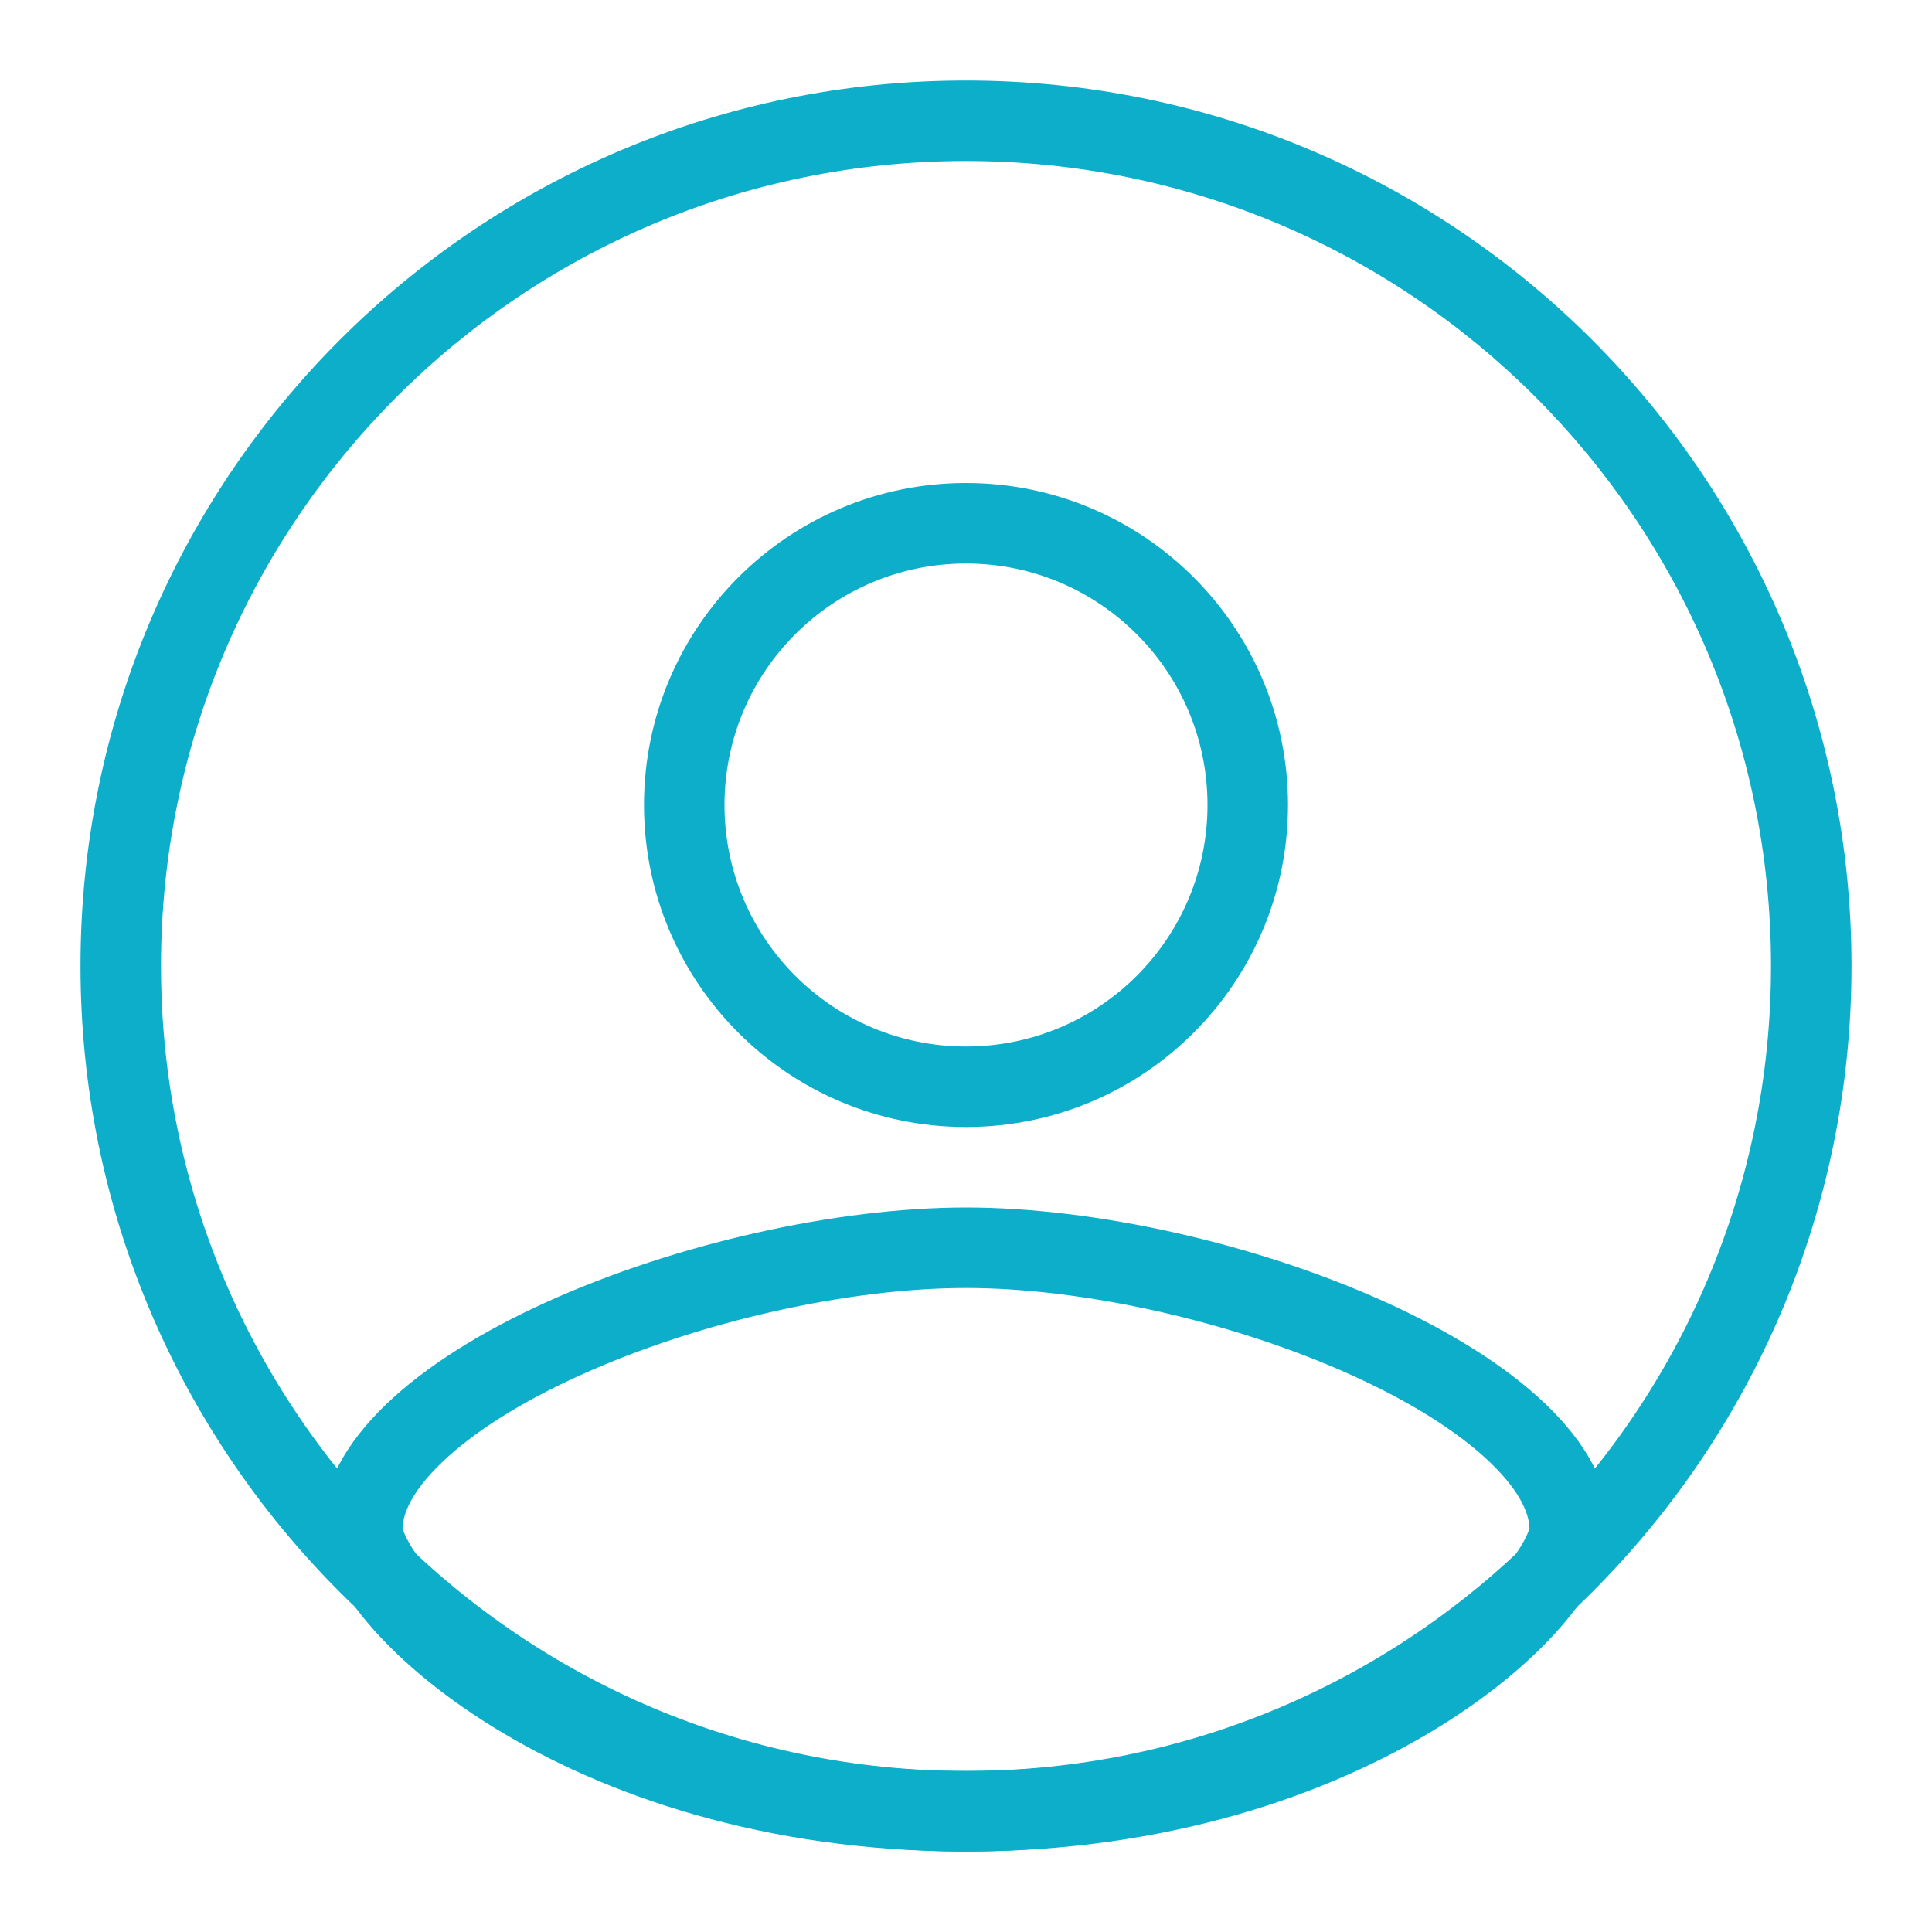 <svg width="24" height="24" viewBox="0 0 24 24" fill="none" xmlns="http://www.w3.org/2000/svg">
<path fill-rule="evenodd" clip-rule="evenodd" d="M12 22C17.523 22 22 17.523 22 12C22 6.477 17.523 2 12 2C6.477 2 2 6.477 2 12C2 17.523 6.477 22 12 22ZM12 23C18.075 23 23 18.075 23 12C23 5.925 18.075 1 12 1C5.925 1 1 5.925 1 12C1 18.075 5.925 23 12 23Z" fill="#0CAECA"/>
<path fill-rule="evenodd" clip-rule="evenodd" d="M12 13C13.657 13 15 11.657 15 10C15 8.343 13.657 7 12 7C10.343 7 9 8.343 9 10C9 11.657 10.343 13 12 13ZM12 14C14.209 14 16 12.209 16 10C16 7.791 14.209 6 12 6C9.791 6 8 7.791 8 10C8 12.209 9.791 14 12 14Z" fill="#0CAECA"/>
<path fill-rule="evenodd" clip-rule="evenodd" d="M18.995 19.002C19 18.988 19 18.987 19 19C19 18.827 18.906 18.545 18.509 18.165C18.12 17.792 17.53 17.417 16.791 17.083C15.311 16.413 13.451 16 12 16C10.549 16 8.689 16.413 7.209 17.083C6.47 17.417 5.88 17.792 5.491 18.165C5.094 18.545 5 18.827 5 19C5 18.987 5 18.988 5.005 19.002C5.02 19.044 5.08 19.212 5.315 19.495C5.594 19.83 6.038 20.225 6.65 20.602C7.869 21.355 9.687 22 12 22C14.313 22 16.131 21.355 17.35 20.602C17.962 20.225 18.406 19.83 18.685 19.495C18.92 19.212 18.98 19.044 18.995 19.002ZM12 23C17 23 20 20.209 20 19C20 16.791 15.209 15 12 15C8.791 15 4 16.791 4 19C4 20.209 7 23 12 23Z" fill="#0CAECA"/>
</svg>
